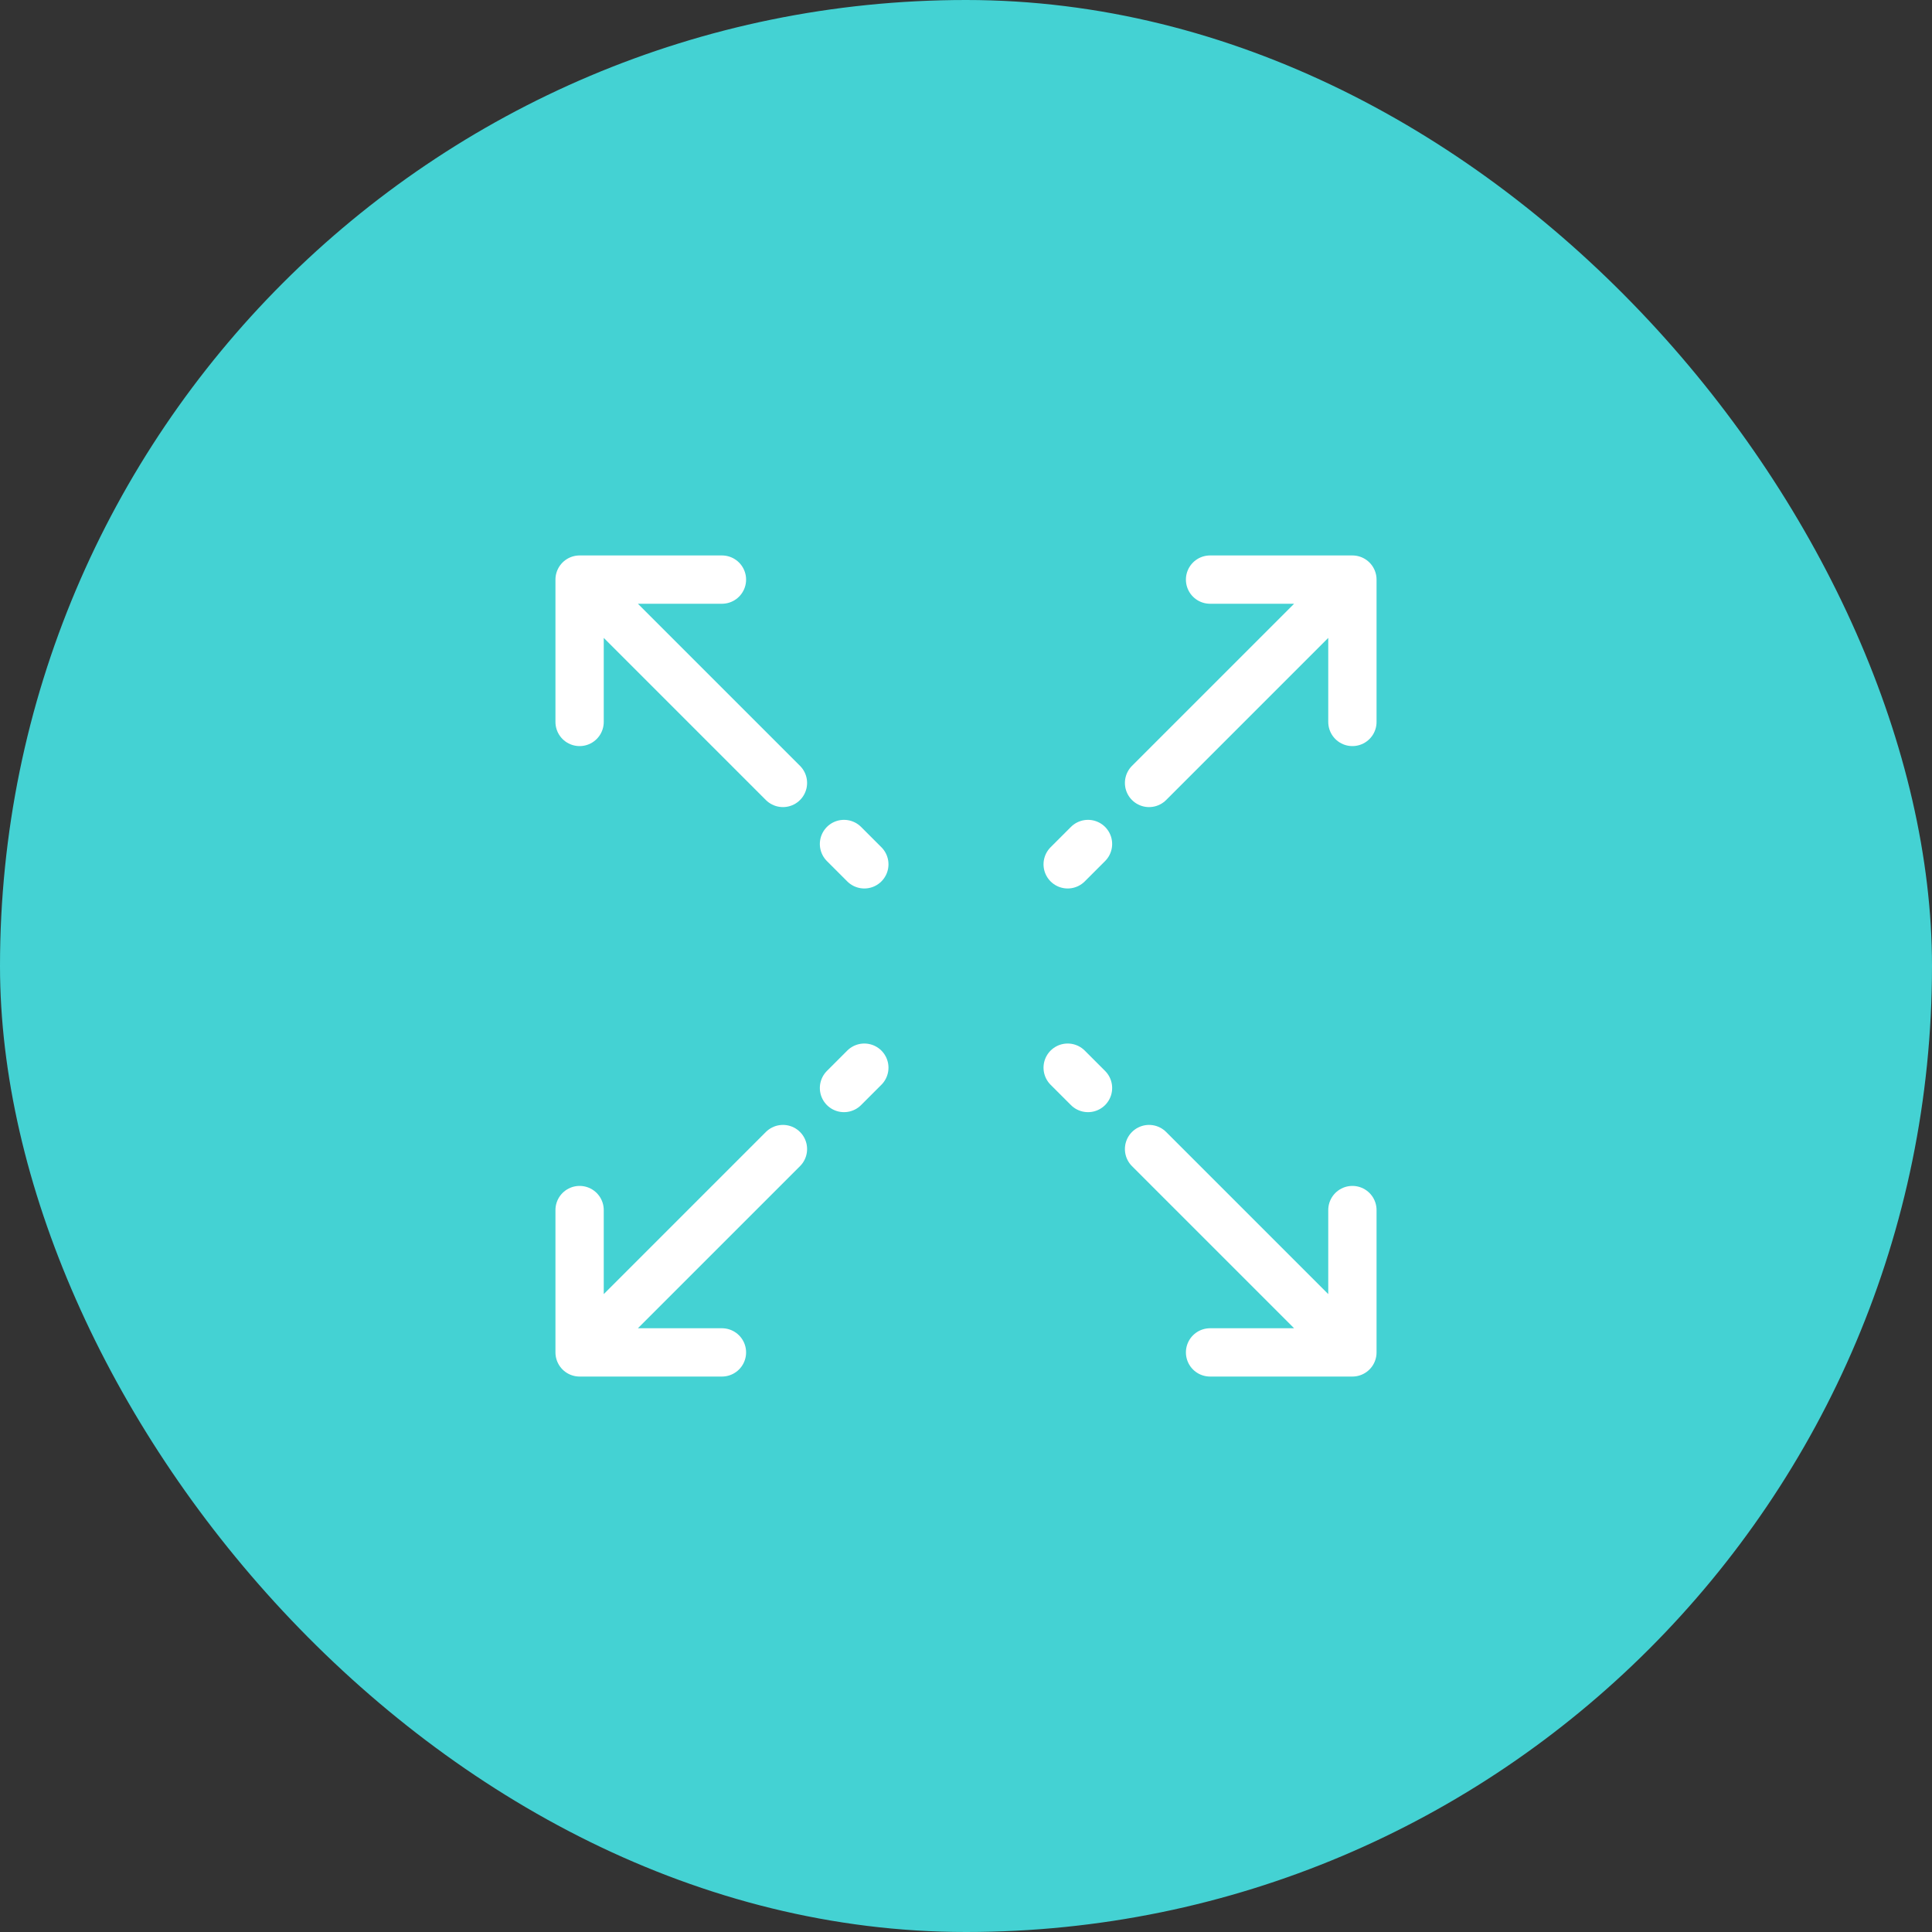 <svg width="40" height="40" viewBox="0 0 40 40" fill="none" xmlns="http://www.w3.org/2000/svg">
<rect x="0" y="0" width="40" height="40" fill="#333333" stroke="none"/>
<rect width="40" height="40" rx="20" fill="#44D2D3"/>
<path d="M23.79 23.79L28 28M28 28H25.053M28 28V25.053M22.105 22.105L22.526 22.526M16.21 23.79L12 28M12 28H14.947M12 28V25.053M17.895 22.105L17.474 22.526M23.79 16.21L28 12M28 12H25.053M28 12V14.947M22.105 17.895L22.526 17.474M16.21 16.21L12 12M12 12H14.947M12 12V14.947M17.895 17.895L17.474 17.474" stroke="white" stroke-linecap="round" stroke-linejoin="round"/>
</svg>
